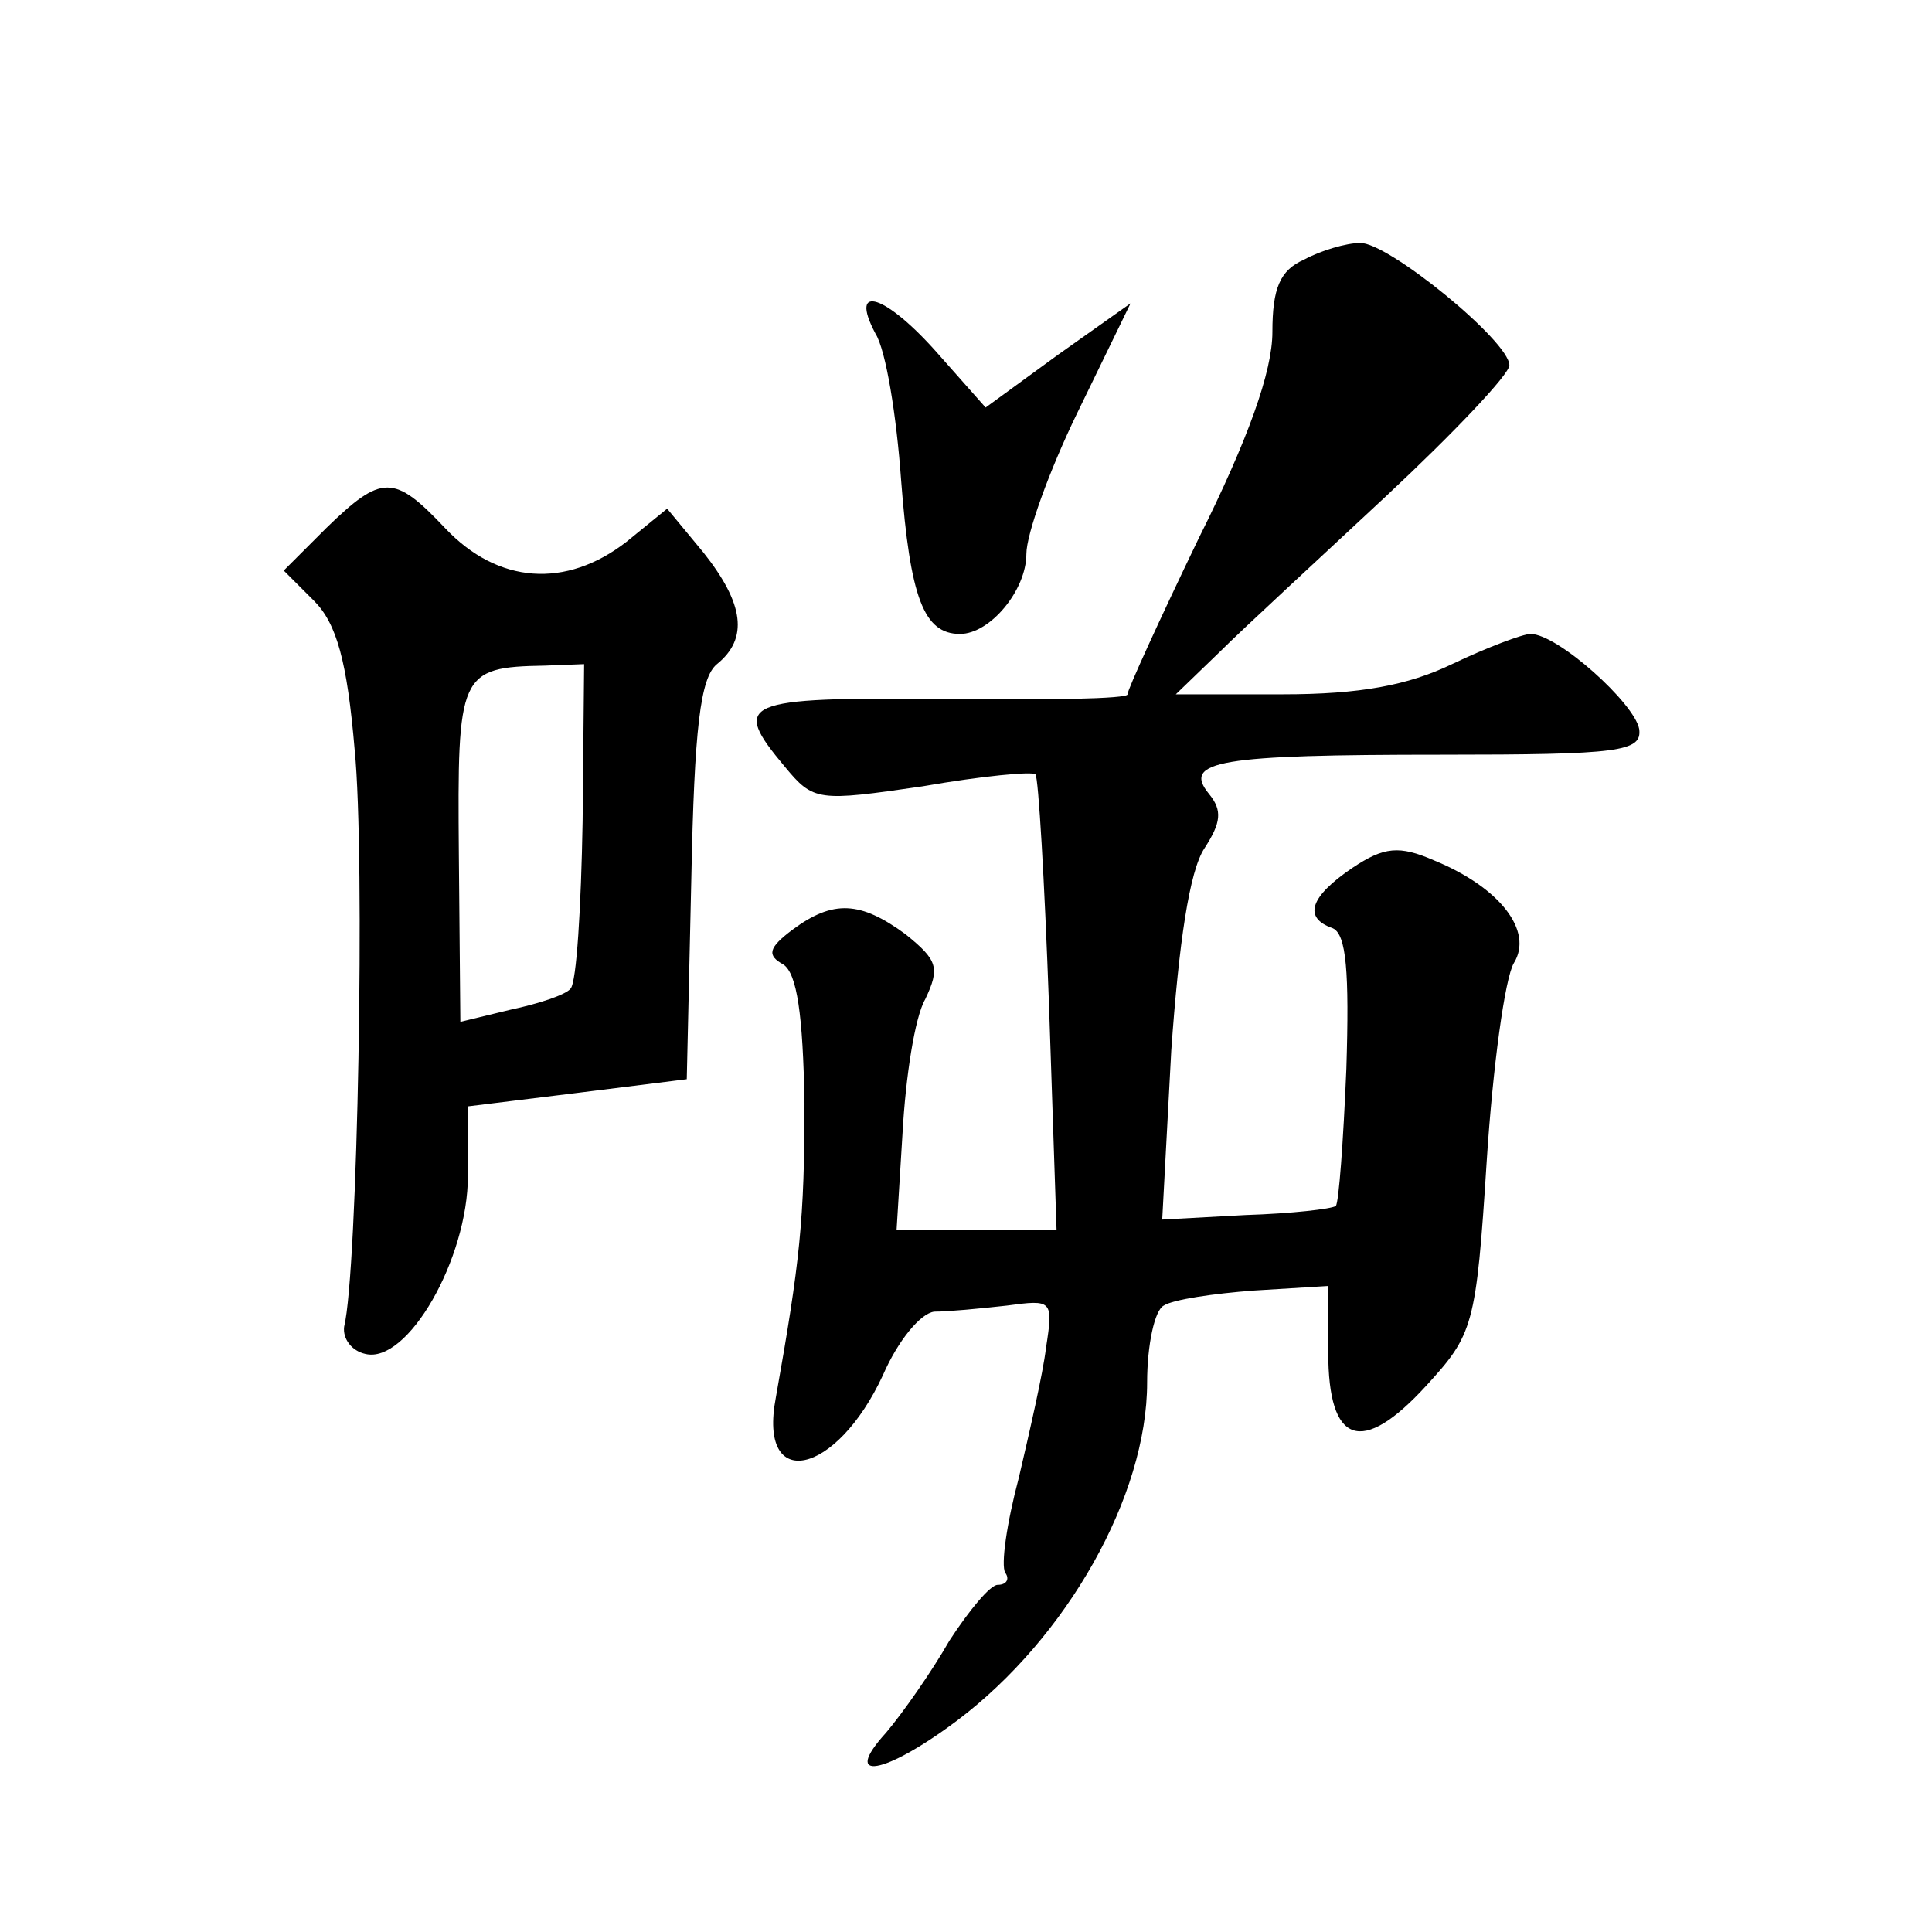 <?xml version="1.0" standalone="no"?>
<!DOCTYPE svg PUBLIC "-//W3C//DTD SVG 20010904//EN"
 "http://www.w3.org/TR/2001/REC-SVG-20010904/DTD/svg10.dtd">
<svg version="1.0" xmlns="http://www.w3.org/2000/svg"
 width="128pt" height="128pt" viewBox="0 0 128 128"
 preserveAspectRatio="xMidYMid meet">
<g transform="translate(0,128) scale(0.1,-0.1)"
fill="#0" stroke="none">
<path d="M864 1108 c-16 -7 -21 -19 -21 -48 0 -26 -16 -71 -49 -137 -26 -54 -47
-100 -47 -103 1 -3 -55 -4 -123 -3 -133 1 -140 -2 -104 -45 19 -23 22 -23 91 -13
40 7 73 10 75 8 2 -2 6 -70 9 -153 l5 -149 -53 0 -53 0 4 65 c2 36 8 76 15 88 10
21 8 26 -13 43 -30 22 -48 23 -75 3 -16 -12 -17 -17 -6 -23 9 -6 13 -33 14 -92
0 -77 -3 -105 -19 -195 -12 -63 40 -52 71 15 10 23 25 41 34 42 9 0 30 2 48 4 30
4 31 4 26 -28 -2 -17 -11 -56 -18 -86 -8 -30 -12 -58 -9 -63 3 -4 1 -8 -5 -8 -5
0 -19 -17 -32 -37 -12 -21 -31 -48 -42 -61 -30 -33 -1 -28 47 8 73 55 126 149 126
224 0 25 5 48 11 51 6 4 33 8 60 10 l49 3 0 -44 c0 -61 22 -69 65 -22 31 34 33
39 40 149 4 62 12 121 18 131 13 21 -9 50 -53 68 -23 10 -33 9 -54 -5 -28 -19 -33
-33 -13 -40 9 -4 11 -29 9 -93 -2 -48 -5 -89 -7 -91 -3 -2 -29 -5 -60 -6 l-55 -3
6 112 c5 71 12 119 22 134 11 17 12 25 3 36 -18 22 7 26 154 26 118 0 133 2 131
17 -3 17 -54 63 -72 63 -5 0 -29 -9 -52 -20 -29 -14 -61 -20 -112 -20 l-71 0 29
28 c15 15 65 61 110 103 45 42 82 81 82 87 0 16 -81 82 -99 81 -9 0 -26 -5 -37
-11z M580 1059 c7 -11 14 -55 17 -97 6 -78 15 -102 39 -102 20 0 44 29 44 53 0
13 15 55 34 94 l35 72 -48 -34 -48 -35 -31 35 c-35 40 -60 48 -42 14z M216 930
l-28 -28 20 -20 c15 -15 22 -40 27 -99 7 -70 2 -346 -7 -382 -1 -8 5 -16 14 -18
28 -7 68 63 68 118 l0 46 73 9 72 9 3 132 c2 101 6 134 17 143 21 17 18 40 -9 74
l-24 29 -27 -22 c-40 -31 -85 -28 -120 9 -34 36 -42 36 -79 0z m170 -194 c-1 -57
-4 -107 -8 -111 -3 -4 -21 -10 -40 -14 l-33 -8 -1 111 c-1 120 0 124 57 125 l26
1 -1 -104z"/>
</g>
</svg>
